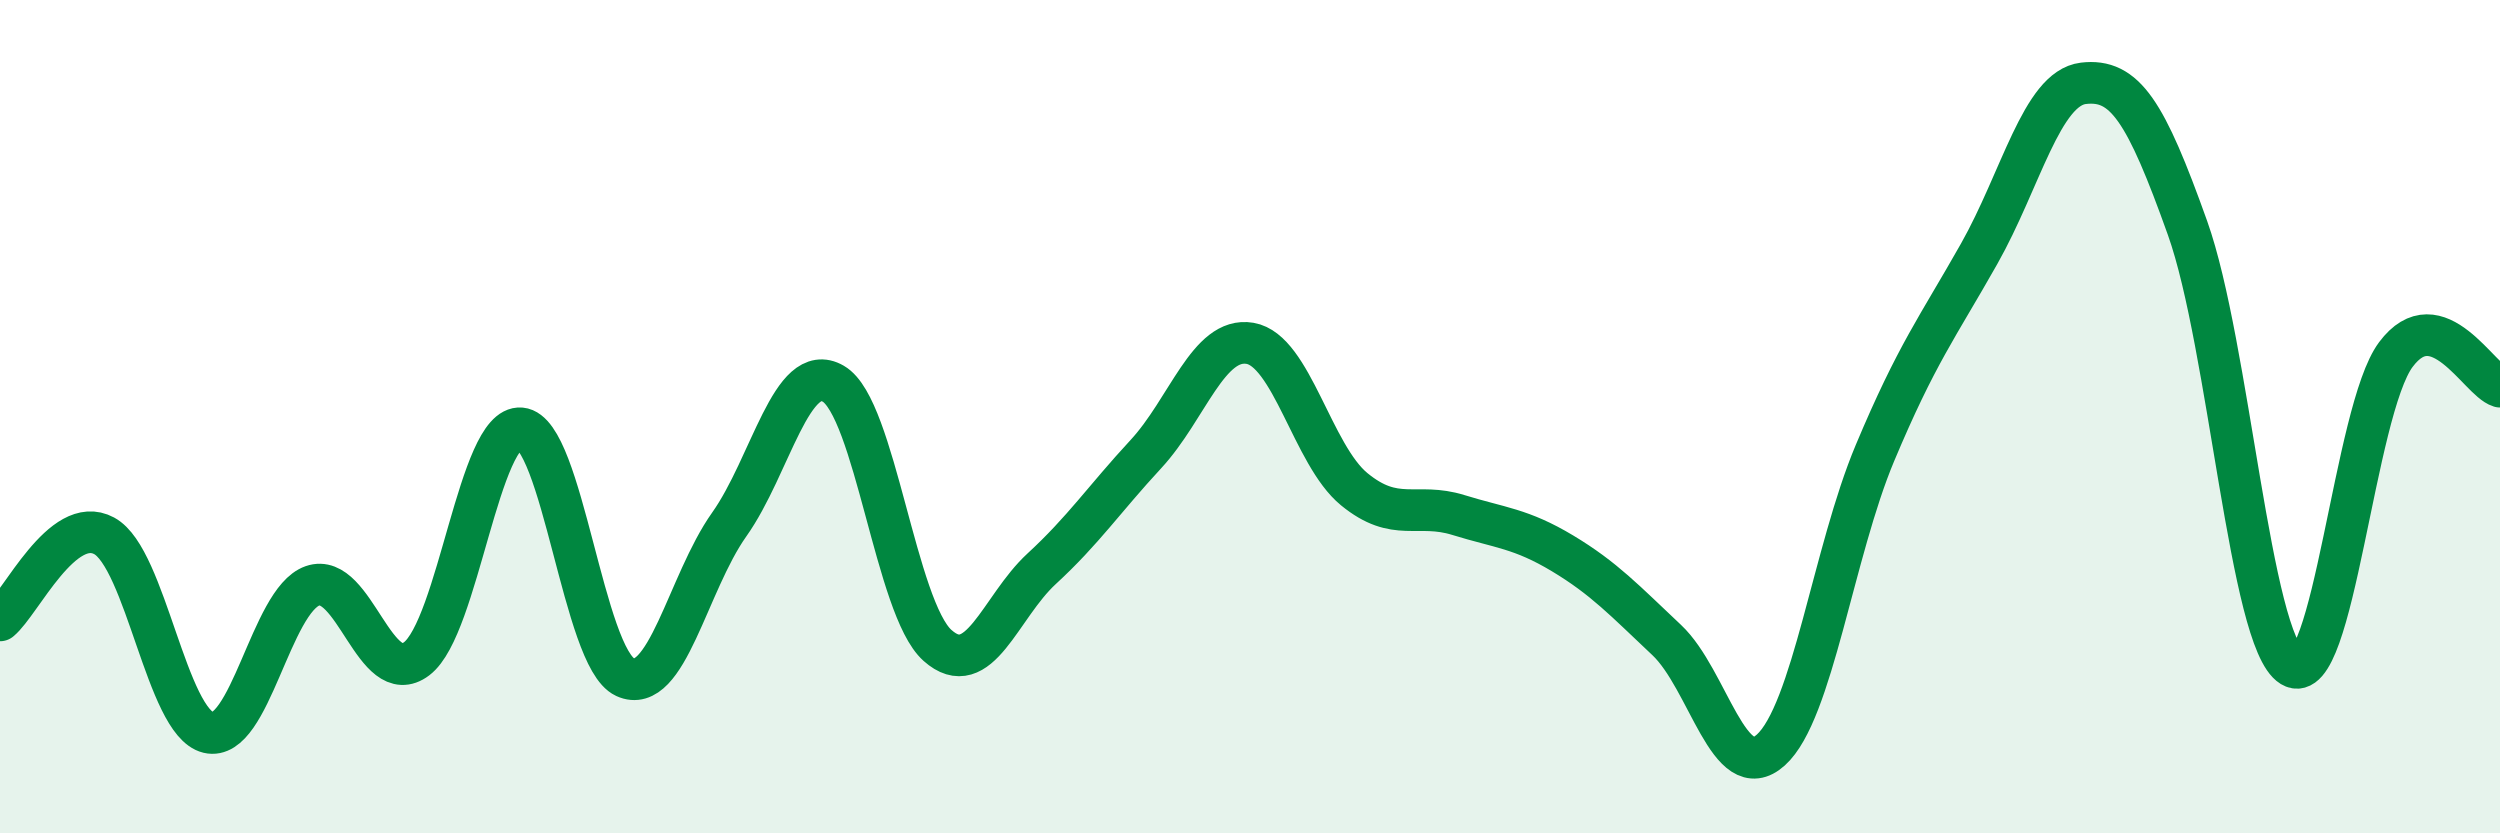 
    <svg width="60" height="20" viewBox="0 0 60 20" xmlns="http://www.w3.org/2000/svg">
      <path
        d="M 0,14.89 C 0.5,14.48 1.5,12.32 2.5,12.86 C 3.5,13.4 4,17.34 5,17.58 C 6,17.82 6.5,14.41 7.5,14.06 C 8.5,13.71 9,16.57 10,15.81 C 11,15.05 11.5,10.19 12.5,10.28 C 13.5,10.37 14,15.79 15,16.25 C 16,16.71 16.5,14 17.5,12.59 C 18.5,11.18 19,8.63 20,9.21 C 21,9.79 21.5,14.6 22.5,15.49 C 23.5,16.38 24,14.57 25,13.65 C 26,12.73 26.5,11.98 27.5,10.9 C 28.5,9.82 29,8.07 30,8.24 C 31,8.41 31.5,10.92 32.5,11.74 C 33.5,12.56 34,12.05 35,12.36 C 36,12.67 36.5,12.68 37.5,13.28 C 38.5,13.88 39,14.42 40,15.36 C 41,16.3 41.5,18.9 42.5,18 C 43.5,17.1 44,13.25 45,10.87 C 46,8.49 46.5,7.86 47.5,6.09 C 48.5,4.32 49,2.12 50,2 C 51,1.88 51.5,2.67 52.5,5.47 C 53.5,8.27 54,15.38 55,15.99 C 56,16.6 56.5,9.85 57.5,8.51 C 58.5,7.17 59.5,9.13 60,9.28L60 20L0 20Z"
        fill="#008740"
        opacity="0.1"
        stroke-linecap="round"
        stroke-linejoin="round"
      />
      <path
        d="M 0,14.89 C 0.5,14.48 1.5,12.32 2.5,12.86 C 3.5,13.4 4,17.34 5,17.58 C 6,17.82 6.5,14.41 7.5,14.06 C 8.5,13.71 9,16.57 10,15.81 C 11,15.05 11.5,10.19 12.5,10.28 C 13.5,10.37 14,15.79 15,16.25 C 16,16.71 16.5,14 17.5,12.59 C 18.5,11.18 19,8.63 20,9.21 C 21,9.79 21.5,14.6 22.5,15.49 C 23.5,16.38 24,14.57 25,13.65 C 26,12.73 26.5,11.98 27.5,10.9 C 28.5,9.82 29,8.07 30,8.24 C 31,8.41 31.5,10.92 32.5,11.74 C 33.5,12.56 34,12.05 35,12.36 C 36,12.67 36.5,12.68 37.5,13.28 C 38.5,13.88 39,14.42 40,15.36 C 41,16.3 41.5,18.9 42.5,18 C 43.5,17.1 44,13.25 45,10.87 C 46,8.49 46.5,7.86 47.5,6.09 C 48.5,4.32 49,2.12 50,2 C 51,1.88 51.5,2.67 52.5,5.47 C 53.5,8.27 54,15.38 55,15.99 C 56,16.6 56.5,9.85 57.5,8.51 C 58.5,7.17 59.5,9.13 60,9.28"
        stroke="#008740"
        stroke-width="1"
        fill="none"
        stroke-linecap="round"
        stroke-linejoin="round"
      />
    </svg>
  